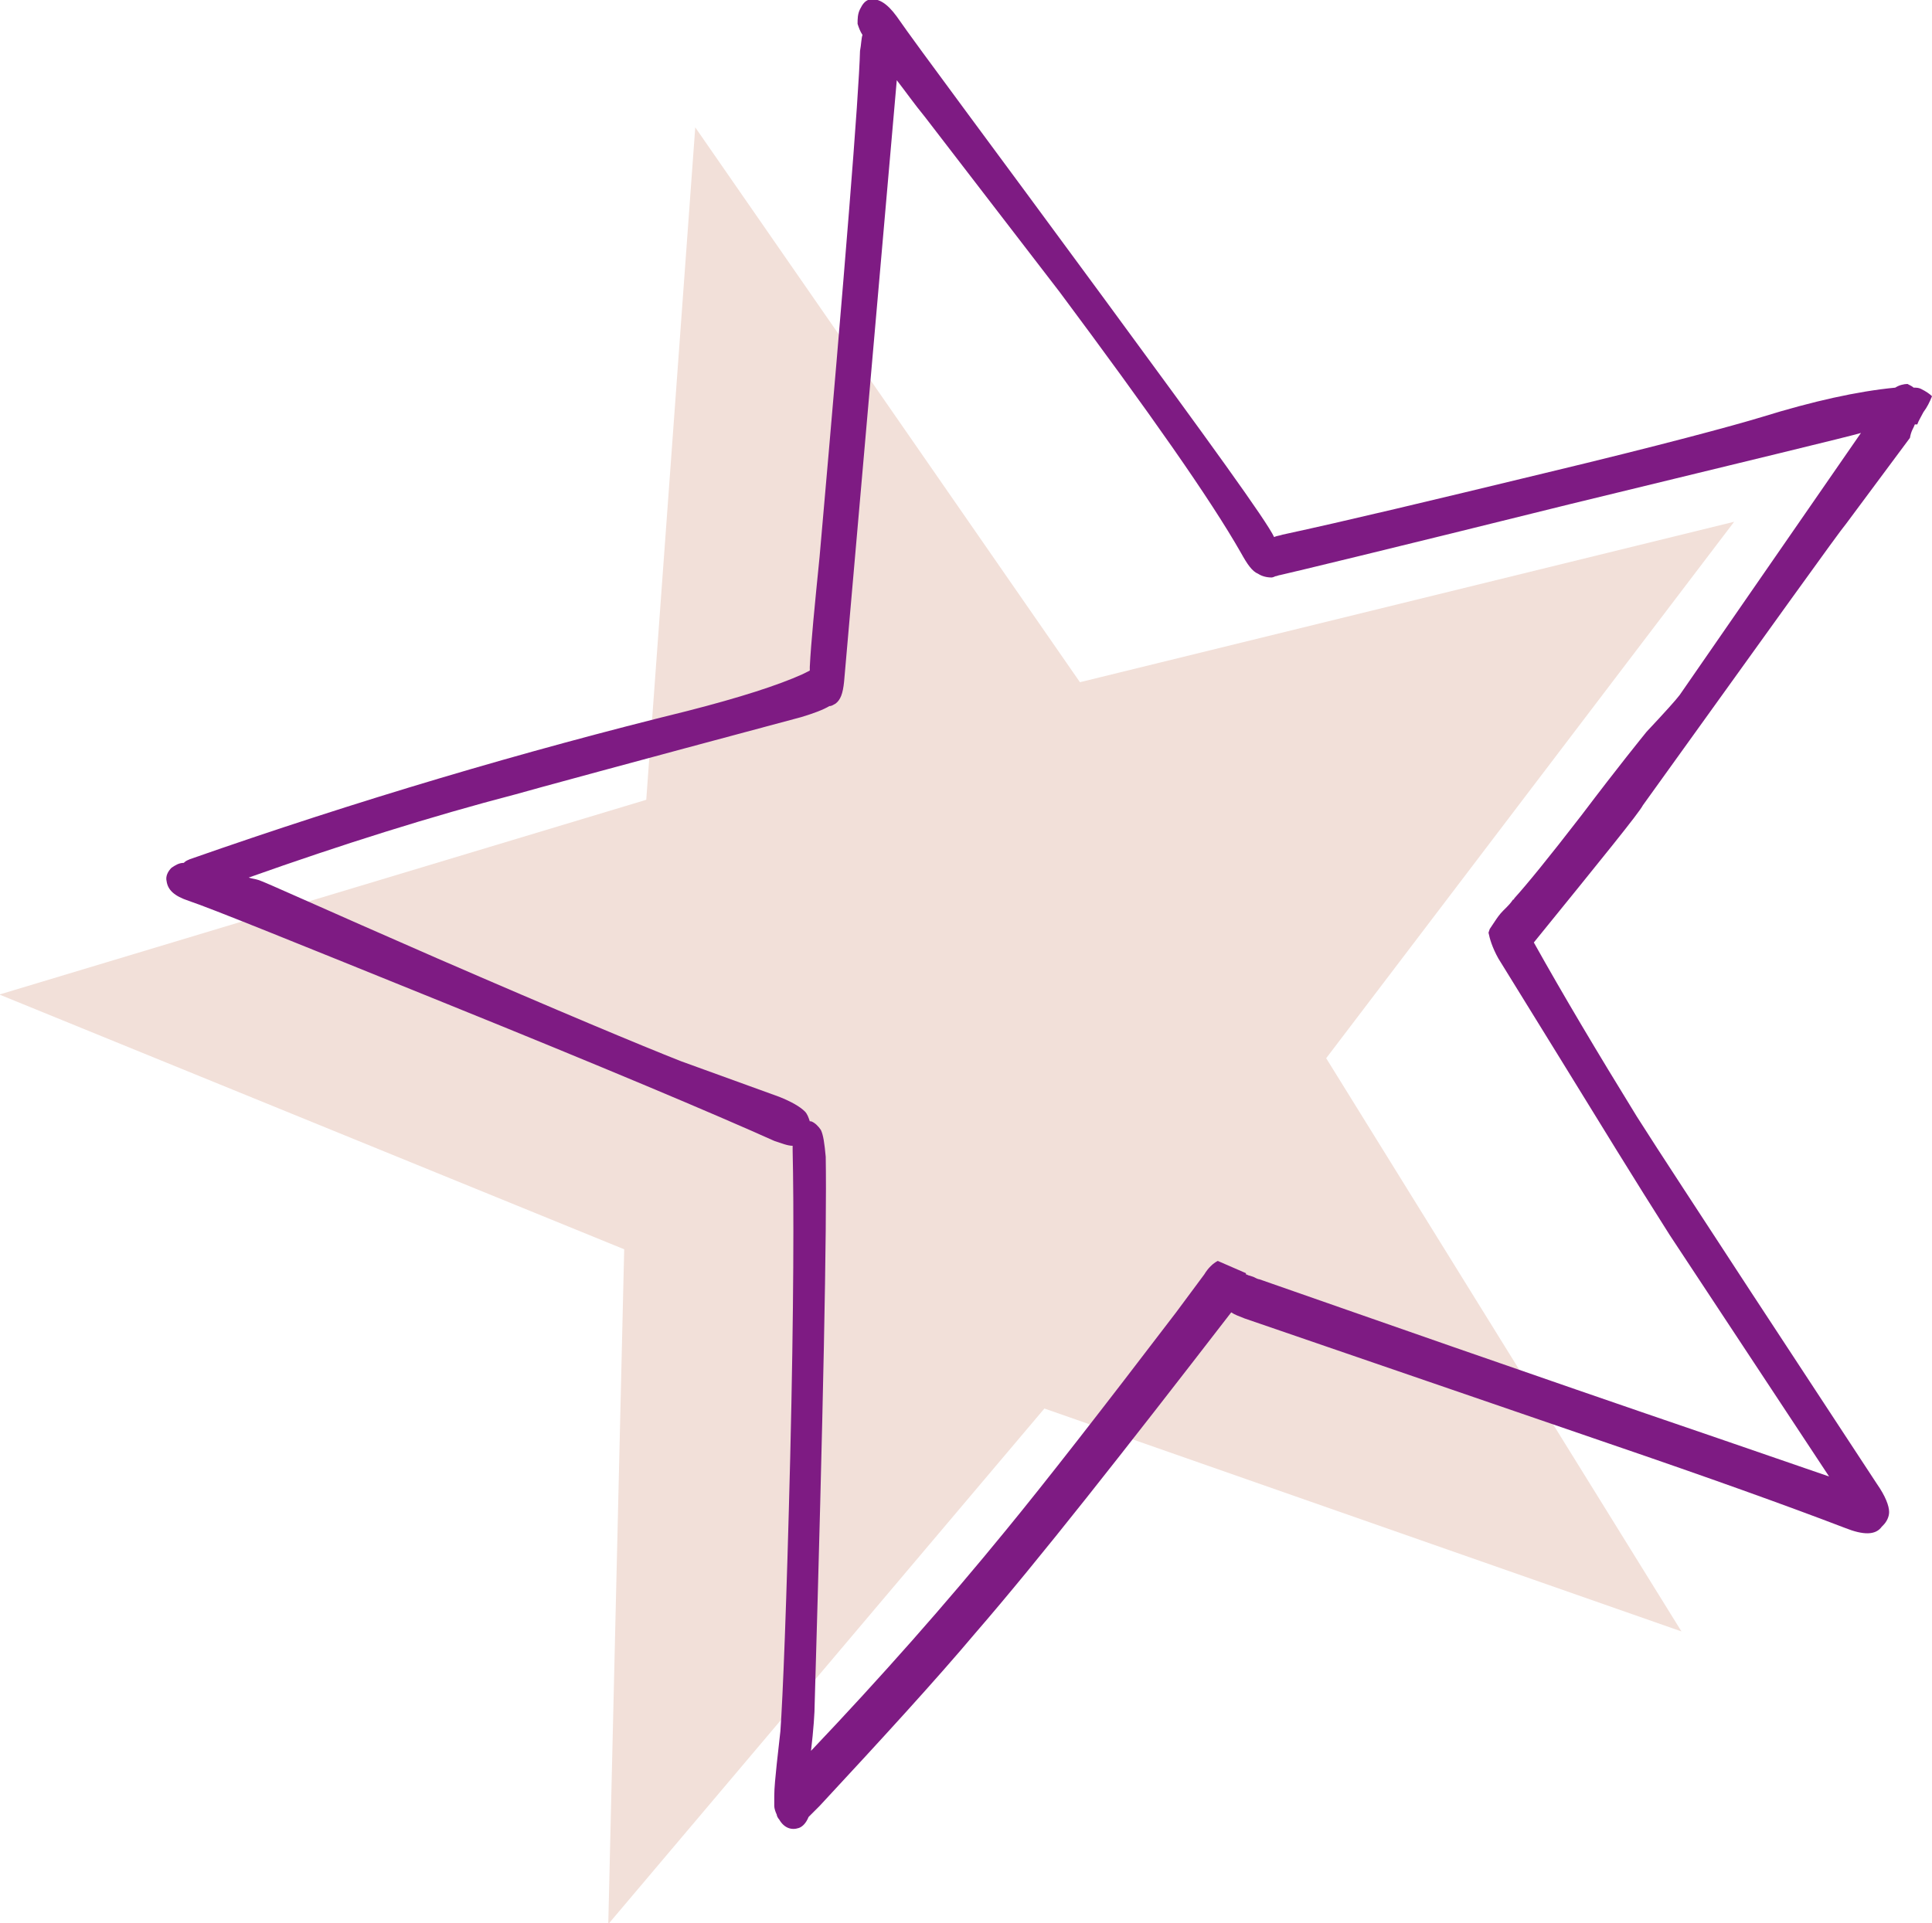 <?xml version="1.0" encoding="utf-8"?>
<!-- Generator: Adobe Illustrator 21.1.0, SVG Export Plug-In . SVG Version: 6.00 Build 0)  -->
<svg version="1.1" id="Layer_1" xmlns="http://www.w3.org/2000/svg" xmlns:xlink="http://www.w3.org/1999/xlink" x="0px" y="0px"
	 viewBox="0 0 157.7 157" style="enable-background:new 0 0 157.7 157;" xml:space="preserve">
<style type="text/css">
	.st0{fill:#F2E0D9;}
	.st1{fill:#7E1B83;}
</style>
<g transform="matrix( 1, 0, 0, 1, -446.25,192.1) ">
	<g>
		<g id="Layer0_0_MEMBER_0_FILL">
			<path class="st0" d="M534.4-136.4L503-181.7l-4,54.9l-52.8,15.9l51,20.8l-1.3,55.1l35.6-42.1l52,18.2l-29-46.8l33.3-43.8
				L534.4-136.4z"/>
		</g>
	</g>
</g>
<g transform="matrix( 1, 0, 0, 1, -466.7,212.75) ">
	<g>
		<g id="Layer0_0_MEMBER_1_FILL">
			<path class="st1" d="M623-178.1c0,0,0.1,0,0.2,0c0.1-0.3,0.3-0.6,0.5-1c0.3-0.4,0.5-0.8,0.7-1.3c-0.2-0.2-0.5-0.4-0.9-0.6
				c-0.2-0.1-0.4-0.1-0.6-0.1c-0.1-0.1-0.3-0.2-0.5-0.3c-0.3,0-0.7,0.1-1,0.3c-3.1,0.3-6.7,1.1-10.9,2.4c-2.3,0.7-8.2,2.3-17.8,4.6
				c-9.1,2.2-16.2,3.9-21.3,5c-0.3,0.1-0.5,0.1-0.7,0.2c-0.6-1.3-5.3-7.8-13.9-19.5c-9.4-12.8-15.1-20.4-16.9-23
				c-0.8-1.1-1.5-1.5-2.2-1.4c-0.4,0.1-0.6,0.4-0.8,0.8c-0.2,0.4-0.2,0.8-0.2,1.2c0.1,0.3,0.2,0.6,0.4,0.9c-0.1,0.3-0.1,0.8-0.2,1.3
				c-0.1,3.7-1.2,17.5-3.3,41.3c-0.4,4-0.7,7-0.8,9c0,0.1,0,0.3,0,0.3c-0.2,0.1-0.4,0.2-0.6,0.3c-2,0.9-5.1,1.9-9.4,3
				c-13.4,3.3-26.9,7.3-40.6,12.1c-0.2,0.1-0.3,0.1-0.5,0.3c-0.4,0-0.7,0.2-1,0.4c-0.3,0.3-0.5,0.7-0.4,1.1c0.1,0.7,0.6,1.2,1.8,1.6
				c1.8,0.6,8.7,3.4,20.8,8.3c13.1,5.3,22.1,9.1,27,11.3c0.6,0.2,1.1,0.4,1.5,0.4c0,0.1,0,0.3,0,0.4c0.1,4.3,0.1,12.7-0.2,25.1
				c-0.3,12.1-0.6,19.5-0.8,22.3l-0.3,2.7c-0.1,1-0.2,1.9-0.2,2.6c0,0.3,0,0.5,0,0.8c0,0.2,0.1,0.5,0.2,0.7c0,0.1,0.1,0.3,0.2,0.4
				c0.4,0.7,1,0.9,1.6,0.7c0.3-0.1,0.6-0.4,0.8-0.9c0.2-0.2,0.5-0.5,0.9-0.9c5.2-5.6,9.5-10.3,12.7-14.1c5.2-6,12.1-14.8,20.9-26.2
				c0.3,0.2,0.6,0.3,1.1,0.5l29.7,10.2c8.2,2.8,14.6,5.1,19.3,6.9c1.5,0.6,2.5,0.6,3-0.1c0,0,0.1-0.1,0.1-0.1
				c0.3-0.3,0.5-0.7,0.5-1.1c0-0.5-0.3-1.3-1-2.3l-10.3-15.7c-4.3-6.6-7.4-11.3-9.3-14.3c-3.2-5.2-6-9.9-8.4-14.2
				c5.6-6.9,8.6-10.6,8.9-11.2c10.5-14.6,16-22.3,16.6-23l5.2-7C622.7-177.6,622.9-177.8,623-178.1 M588.2-136.6
				c0.1,0.5,0.3,1.2,0.8,2.1l5,8.1c3.2,5.2,6.2,10.1,9,14.5l13,19.7l-9-3.1c-16.4-5.6-28.9-10-37.5-13c-0.1,0-0.3-0.1-0.5-0.2
				l-0.3-0.1c-0.1,0-0.2-0.1-0.3-0.1v-0.1l-2.3-1c-0.4,0.2-0.8,0.6-1.1,1.1l-2.3,3.1c-6.1,8-10.7,13.9-13.9,17.8
				c-4.9,6-10.2,12-15.9,18c0.2-1.7,0.3-3.1,0.3-3.9c0.7-24,1-38.8,0.9-44.6c-0.1-1.1-0.2-1.8-0.4-2.2c-0.2-0.3-0.5-0.6-0.8-0.7
				c0,0-0.1,0-0.1,0c-0.1-0.3-0.2-0.6-0.4-0.8c-0.4-0.4-1.1-0.8-2.1-1.2l-8-2.9c-3.3-1.3-10-4.1-19.9-8.4
				c-9.4-4.1-14.2-6.3-14.6-6.4c-0.3-0.1-0.5-0.1-0.8-0.2c7.6-2.7,14.9-5,21.8-6.8c1.4-0.4,9.1-2.5,23.3-6.3c1-0.3,1.8-0.6,2.3-0.9
				c0.2,0,0.3-0.1,0.5-0.2c0.4-0.3,0.6-0.8,0.7-1.8l4.3-49.1c0.7,0.9,1.4,1.9,2.3,3c0.3,0.4,4,5.2,11,14.3
				c7.3,9.8,12.3,16.9,14.8,21.3c0.5,0.9,0.9,1.5,1.4,1.7c0.3,0.2,0.7,0.3,1.1,0.3c0.1,0,0.3-0.1,0.3-0.1c0.1,0,0.3-0.1,0.4-0.1
				c0.9-0.2,8.8-2.1,23.7-5.8c14.8-3.6,22.7-5.5,23.7-5.8L603.8-156c-0.3,0.4-1.2,1.4-2.7,3c-0.4,0.5-2.2,2.7-5.3,6.8
				c-2.7,3.5-4.5,5.7-5.5,6.8c0,0,0,0.1-0.1,0.1c-0.2,0.3-0.4,0.5-0.5,0.6c-0.1,0.1-0.2,0.2-0.3,0.3c-0.3,0.3-0.5,0.6-0.7,0.9
				l-0.4,0.6L588.2-136.6z"/>
		</g>
	</g>
</g>
</svg>
